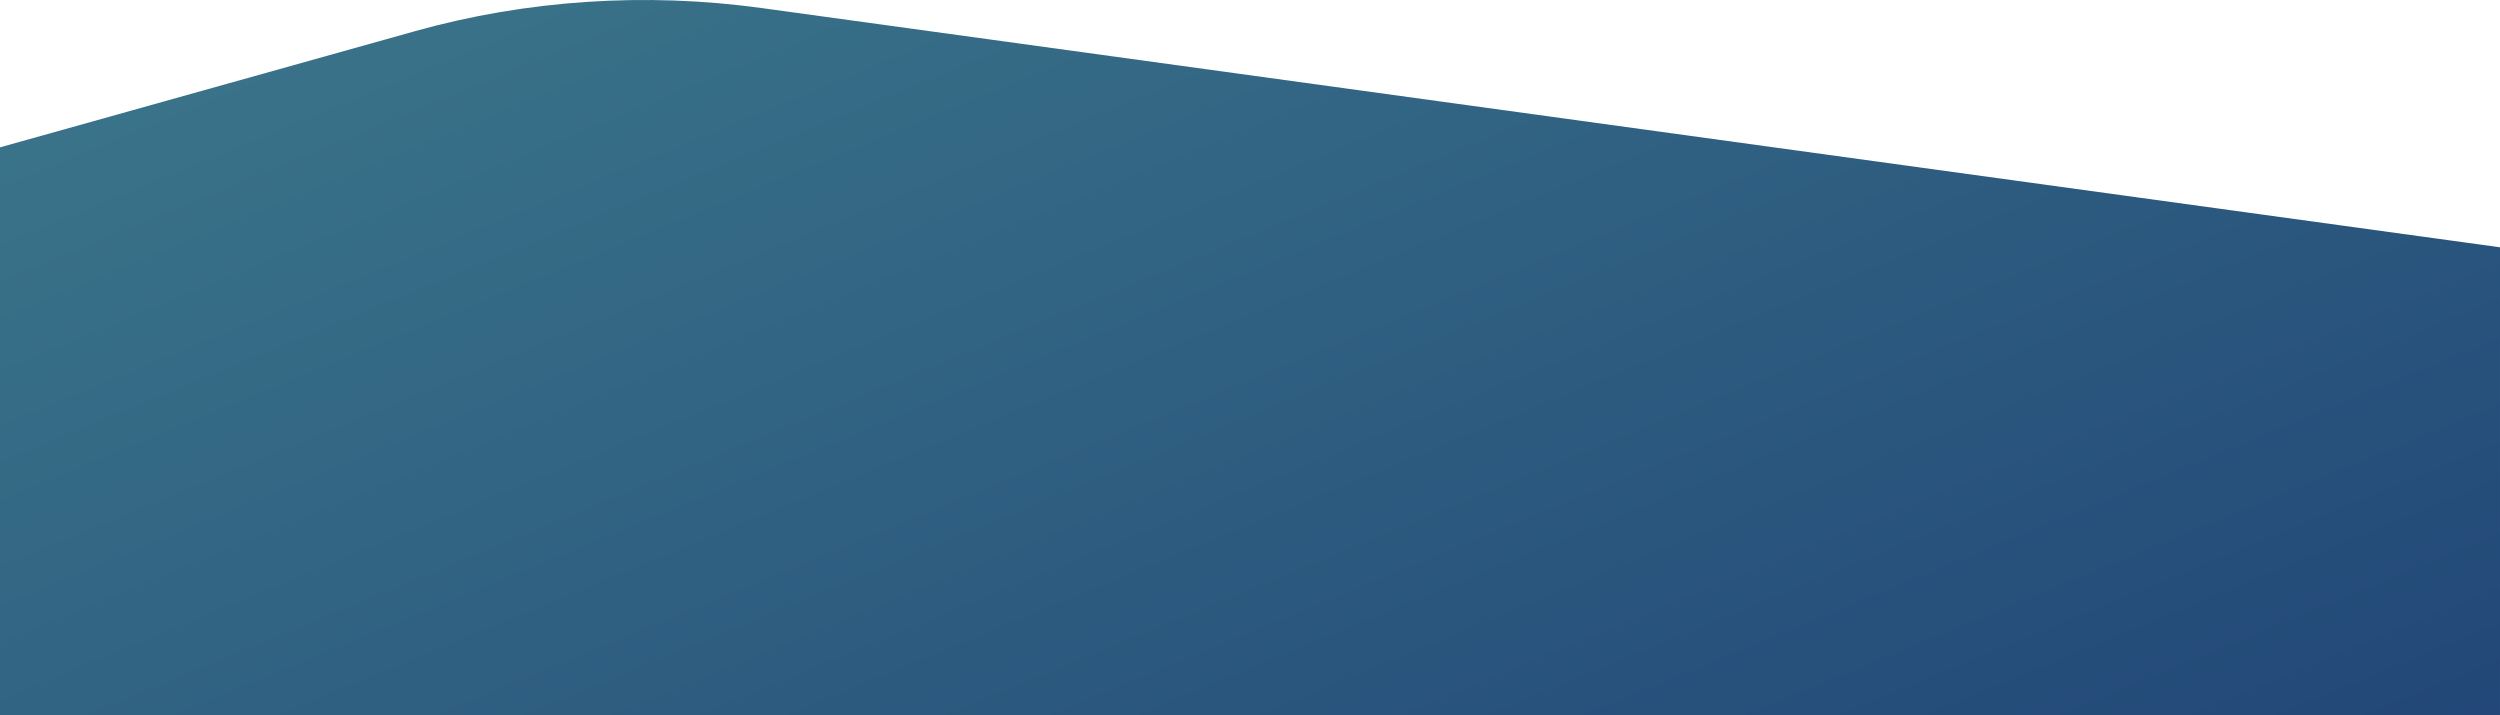 <?xml version="1.0" encoding="UTF-8" standalone="no"?>
<svg
   id="Group_95"
   data-name="Group 95"
   width="2097.903"
   height="600"
   viewBox="0 0 2097.903 600"
   version="1.1"
   xmlns:xlink="http://www.w3.org/1999/xlink"
   xmlns="http://www.w3.org/2000/svg"
   xmlns:svg="http://www.w3.org/2000/svg">
  <defs
     id="defs9">
    <linearGradient
       id="linear-gradient"
       x1="-0.106"
       y1="-0.025"
       x2="1.023"
       y2="1.042"
       gradientUnits="objectBoundingBox">
      <stop
         offset="0"
         stop-color="#3e7b8c"
         id="stop2" />
      <stop
         offset="1"
         stop-color="#1d3e74"
         id="stop4" />
    </linearGradient>
    <clipPath
       id="clip-path">
      <rect
         id="Rectangle_19"
         data-name="Rectangle 19"
         width="2097.903"
         height="813.482"
         fill="url(#linear-gradient)"
         x="0"
         y="0" />
    </clipPath>
    <linearGradient
       xlink:href="#linear-gradient"
       id="linearGradient120"
       gradientUnits="userSpaceOnUse"
       x1="-138.475"
       y1="-32.661"
       x2="1336.418"
       y2="1361.237"
       gradientTransform="scale(1.606,0.623)" />
  </defs>
  <g
     id="Group_32"
     data-name="Group 32"
     clip-path="url(#clip-path)"
     transform="scale(1,1.003)">
    <path
       id="Path_70"
       data-name="Path 70"
       d="M 2097.9,206.9 638.9,6.707 C 541.635,-6.639 441.721,0 348.551,26 L 0,123.274 V 813.482 L 2097.9,627.394 Z"
       fill="url(#linear-gradient)"
       style="fill:url(#linearGradient120)" />
  </g>
</svg>
